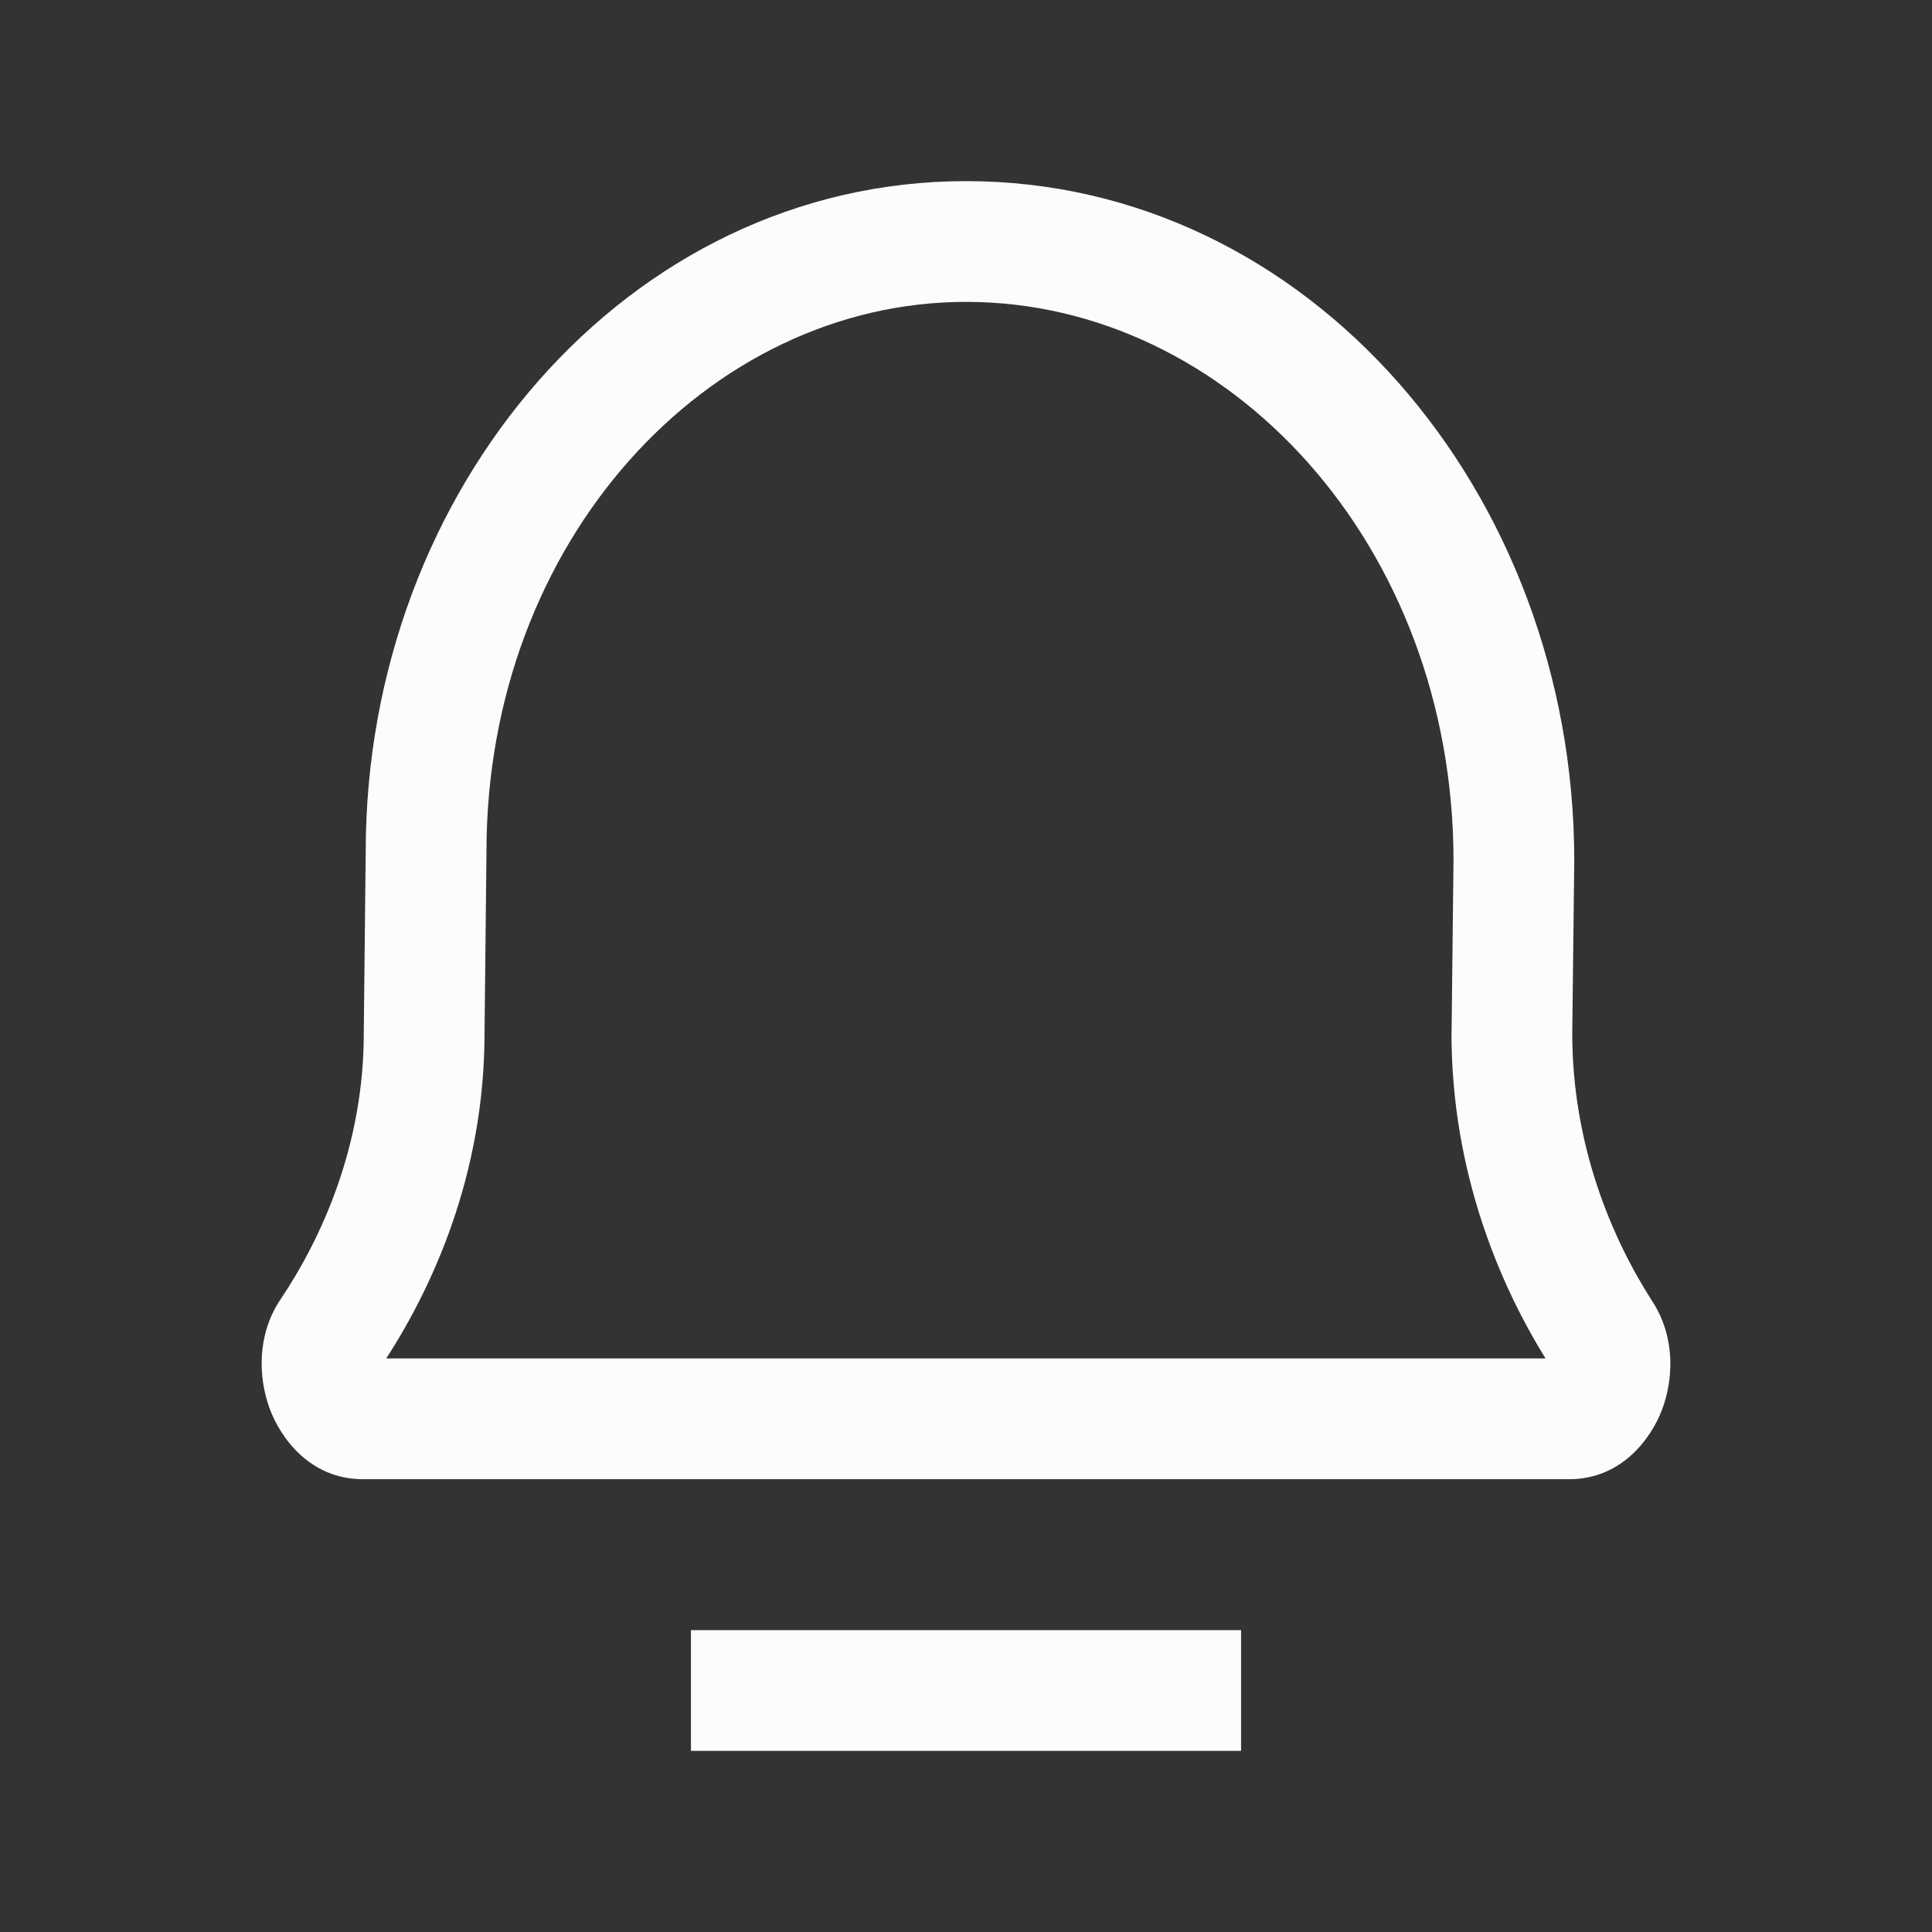 <svg width="24" height="24" viewBox="0 0 24 24" fill="none" xmlns="http://www.w3.org/2000/svg">
<rect x="0" y="0" width="24" height="24" fill="#333333" stroke="none"/>
<path d="M4.106 16.562L3.483 16.144L3.483 16.144L4.106 16.562ZM5.269 12.835L4.519 12.827V12.835H5.269ZM5.293 10.581L6.043 10.589V10.581H5.293ZM19.901 16.581L20.531 16.174L20.531 16.174L19.901 16.581ZM18.781 12.835L18.031 12.826V12.835H18.781ZM18.806 10.693L19.556 10.702V10.693H18.806ZM9.333 20.25H8.583V21.75H9.333V21V20.25ZM14.667 21.75H15.417V20.25H14.667V21V21.75ZM4.106 16.562L4.728 16.981C5.38 16.01 6.019 14.575 6.019 12.835H5.269H4.519C4.519 14.205 4.015 15.353 3.483 16.144L4.106 16.562ZM5.269 12.835L6.019 12.843L6.043 10.589L5.293 10.581L4.543 10.573L4.519 12.827L5.269 12.835ZM19.901 16.581L20.531 16.174C20.021 15.383 19.531 14.224 19.531 12.835H18.781H18.031C18.031 14.578 18.645 16.016 19.27 16.987L19.901 16.581ZM18.781 12.835L19.531 12.844L19.556 10.702L18.806 10.693L18.056 10.684L18.032 12.826L18.781 12.835ZM18.806 10.693H19.556C19.556 6.119 16.257 2.25 12 2.25V3V3.75C15.261 3.75 18.056 6.769 18.056 10.693H18.806ZM19.493 17.625V18.375C20.147 18.375 20.512 17.867 20.647 17.51C20.788 17.136 20.814 16.614 20.531 16.174L19.901 16.581L19.27 16.987C19.248 16.953 19.25 16.933 19.25 16.942C19.25 16.951 19.248 16.967 19.243 16.981C19.237 16.997 19.238 16.982 19.269 16.954C19.306 16.922 19.385 16.875 19.493 16.875V17.625ZM5.293 10.581H6.043C6.043 6.72 8.794 3.75 12 3.75V3V2.25C7.798 2.25 4.543 6.069 4.543 10.581H5.293ZM4.508 17.625V16.875C4.619 16.875 4.698 16.923 4.734 16.956C4.764 16.983 4.764 16.997 4.757 16.979C4.752 16.963 4.749 16.945 4.75 16.934C4.751 16.924 4.752 16.945 4.728 16.981L4.106 16.562L3.483 16.144C3.187 16.585 3.211 17.116 3.348 17.493C3.479 17.852 3.844 18.375 4.508 18.375V17.625ZM19.493 17.625V16.875H4.508V17.625V18.375H19.493V17.625ZM9.333 21V21.75H14.667V21V20.25H9.333V21Z" fill="#FCFCFC"/>
</svg>
